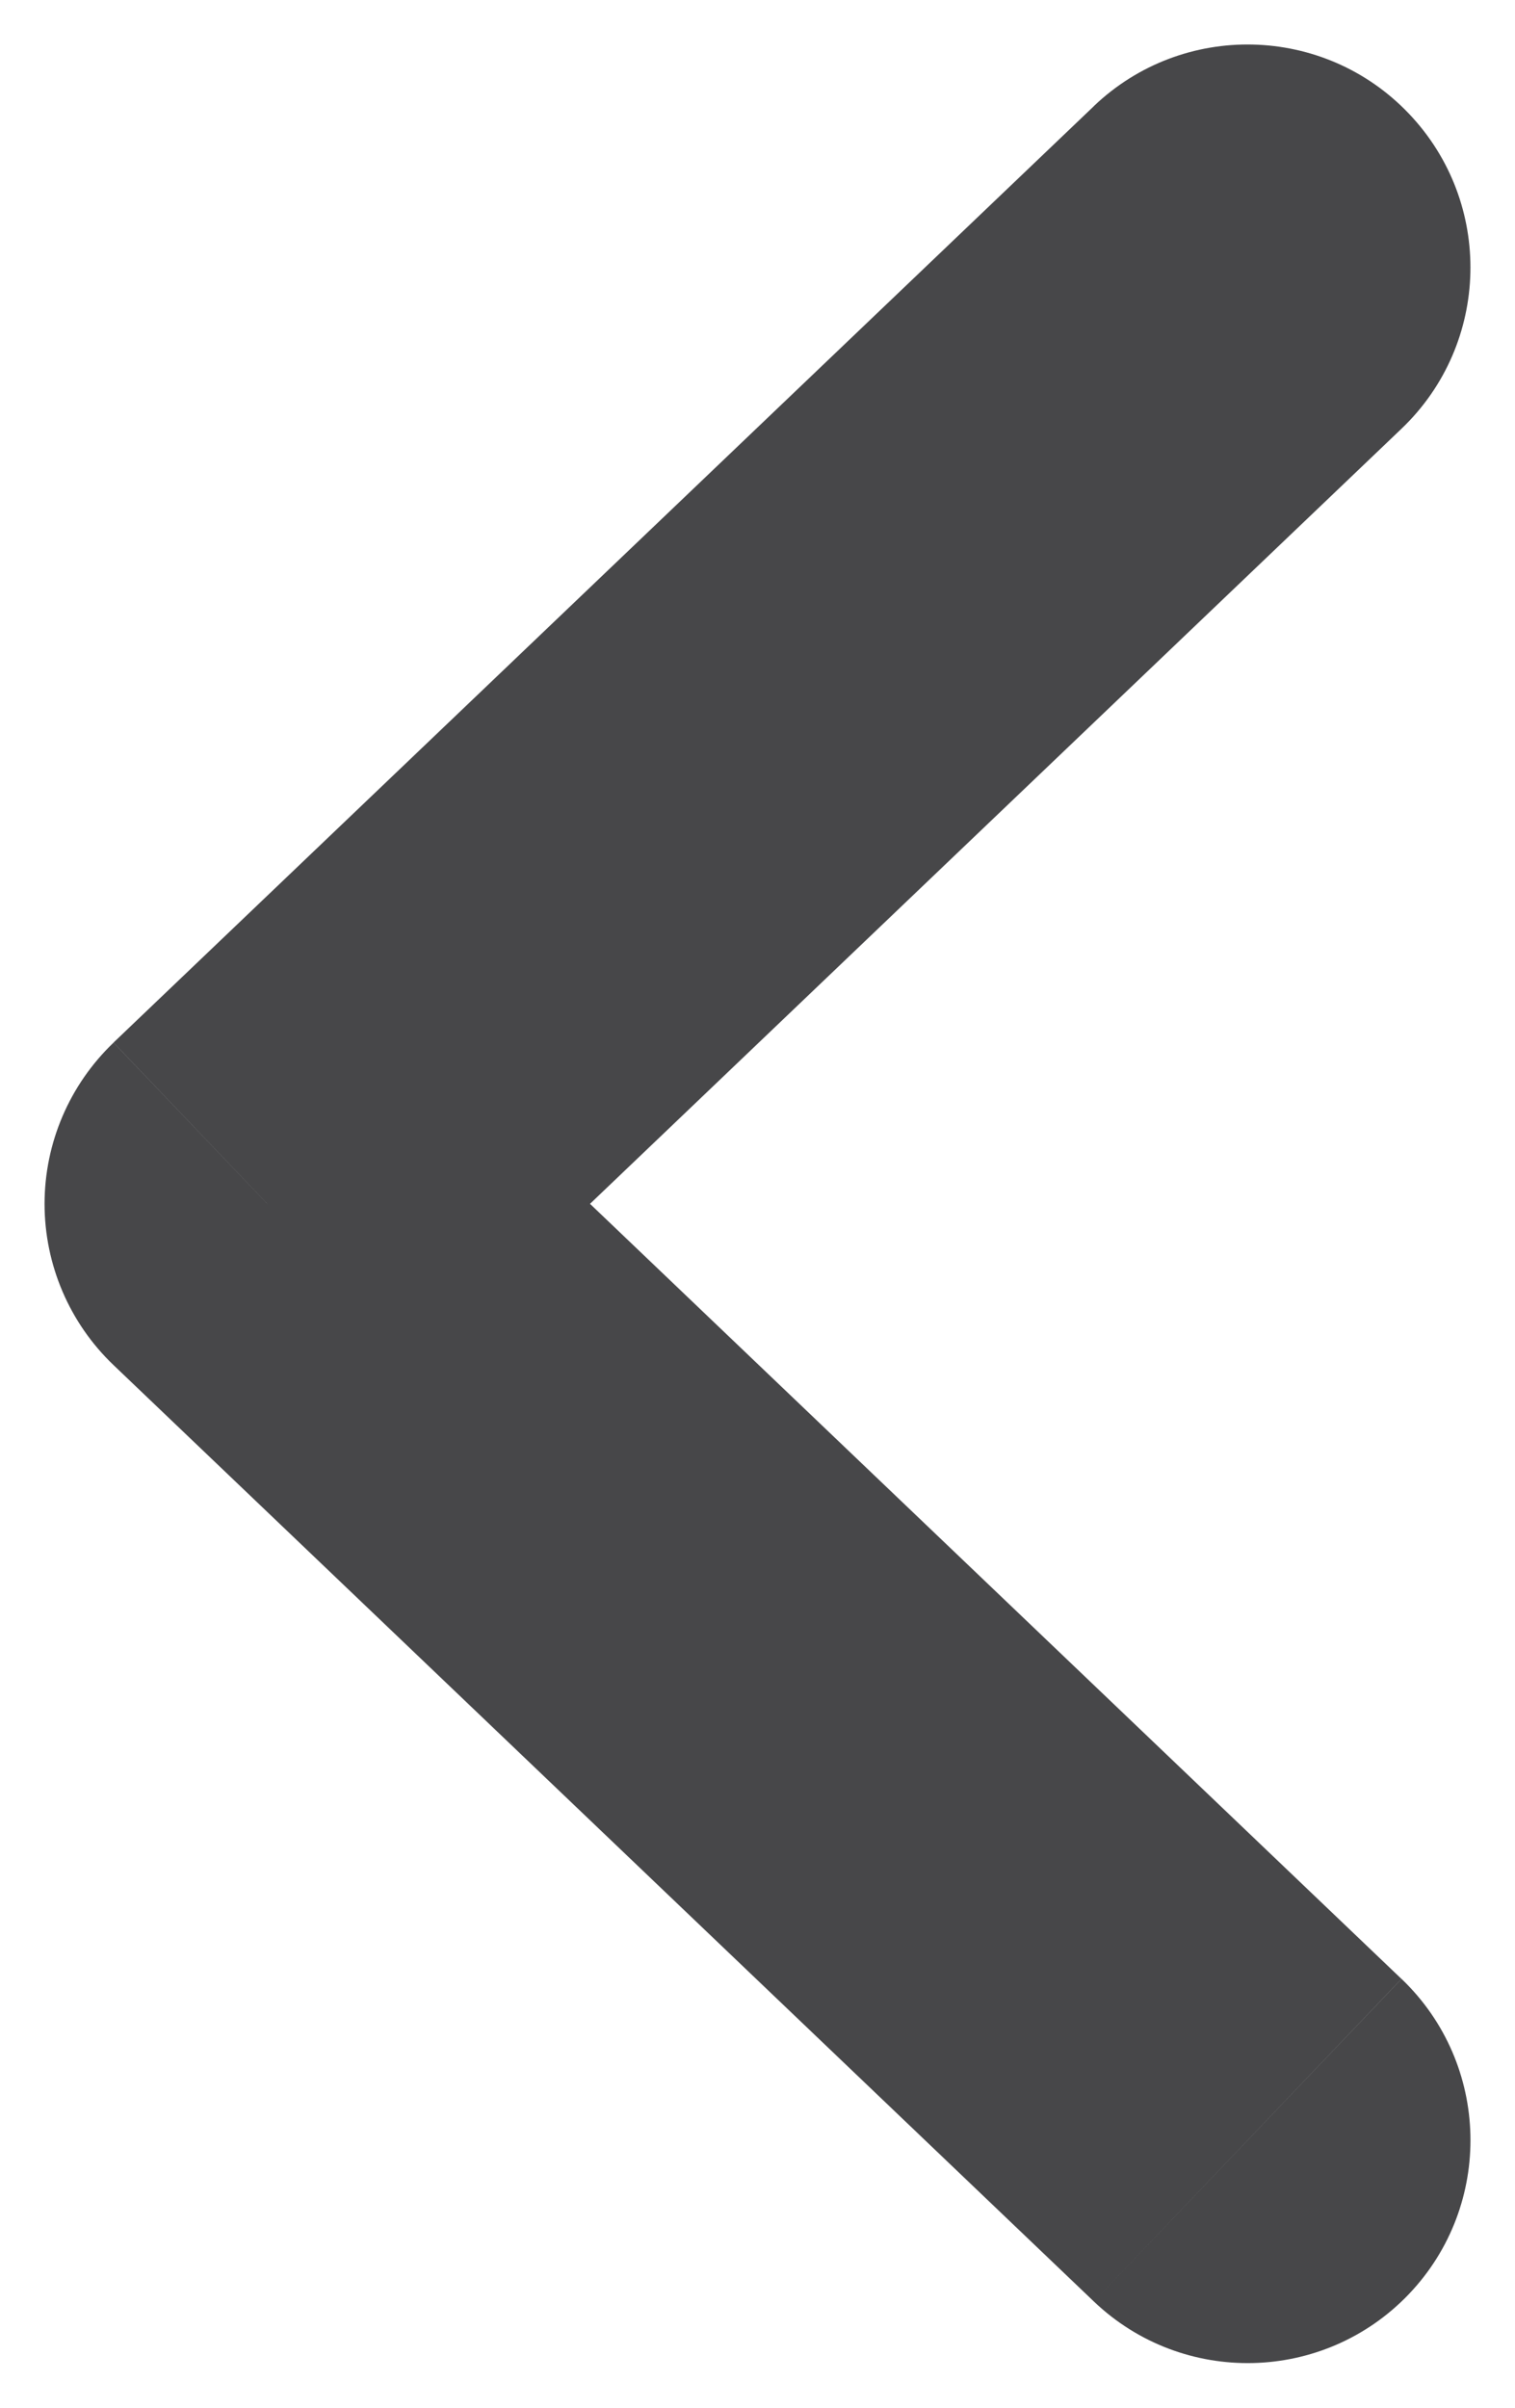 <svg fill="none" height="27" viewBox="0 0 17 27" width="17" xmlns="http://www.w3.org/2000/svg"><path d="m12.274 25.808c.999.953 2.581.916 3.535-.082.953-.999.916-2.581-.082-3.535zm-9.274-12.308-1.726-1.808c-.494.472-.774 1.125-.774 1.808s.28 1.337.774 1.808zm12.726-8.692c.999-.953 1.036-2.536.082-3.535-.953-.999-2.536-1.036-3.535-.082zm0 17.383-11-10.5-3.452 3.617 11 10.5zm-11-6.883 11-10.5-3.452-3.617-11 10.5z" fill="#474749"/></svg>